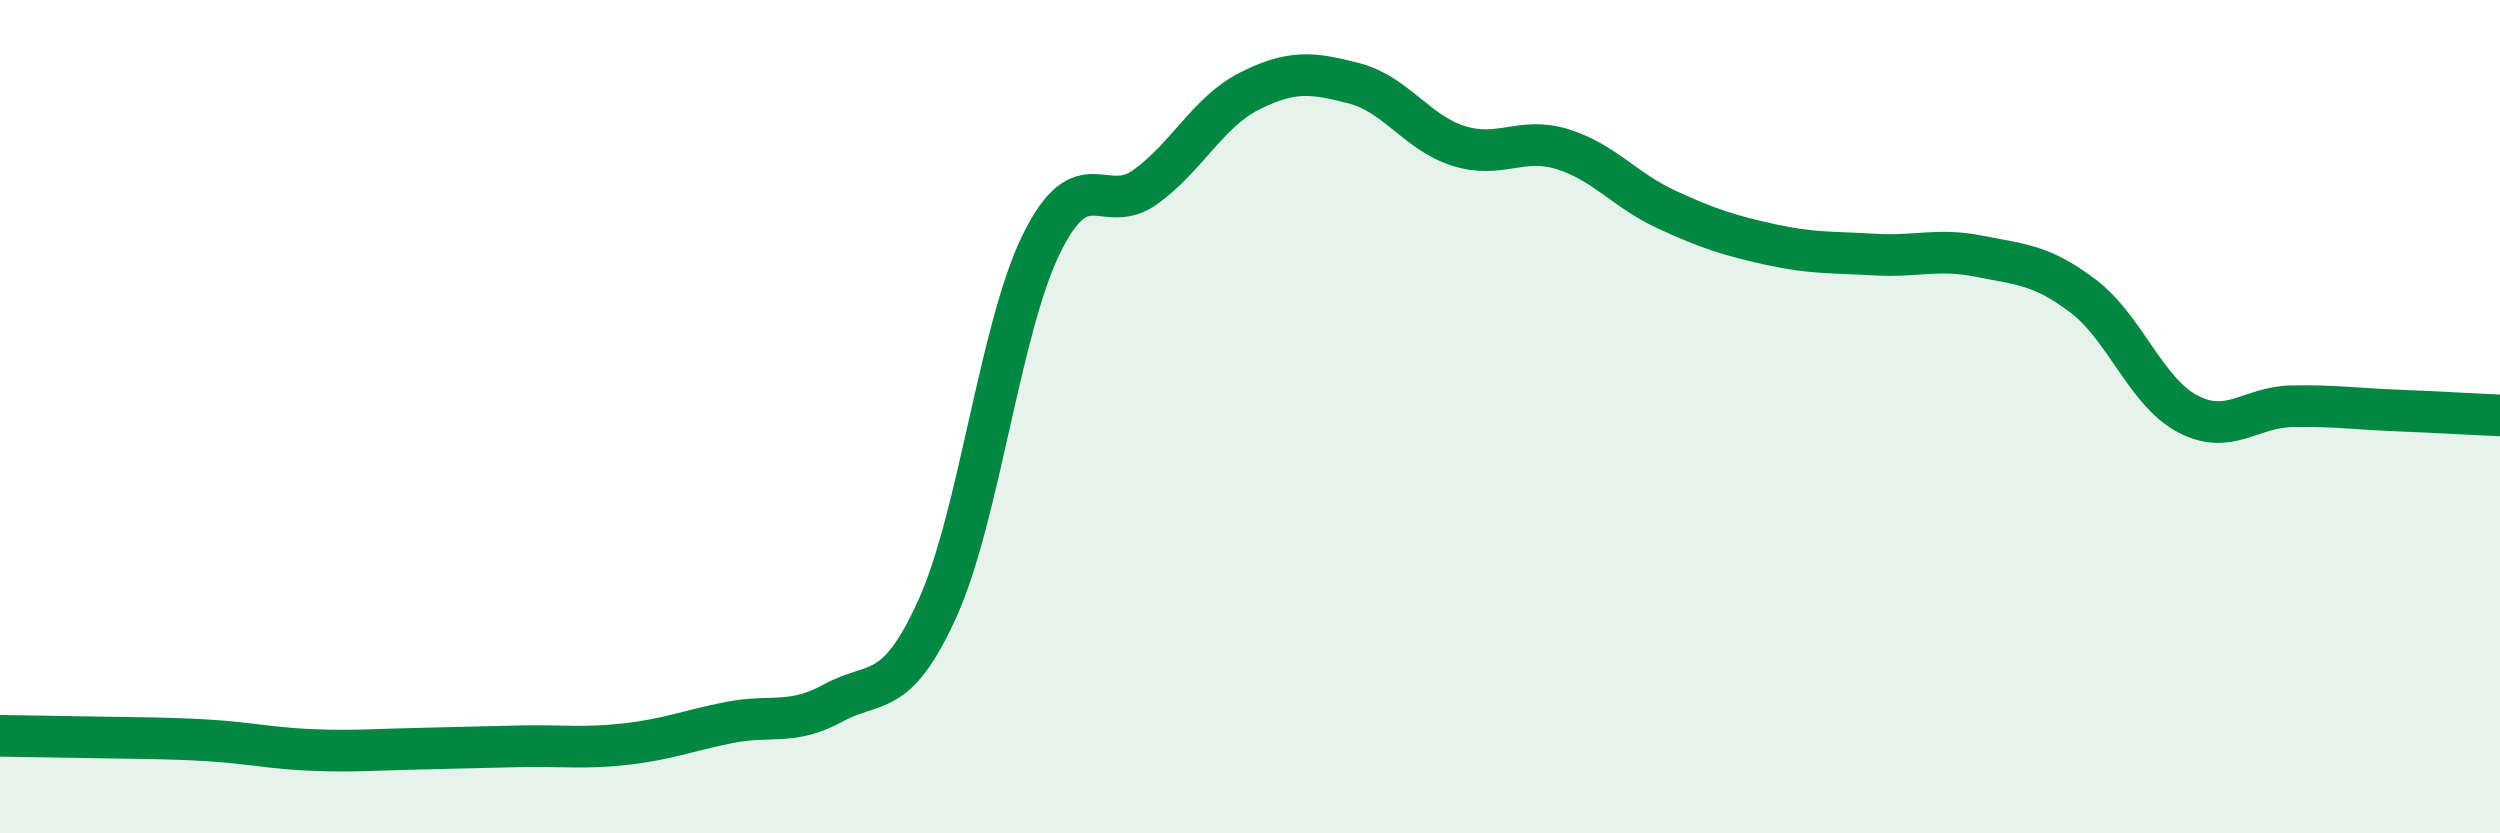 
    <svg width="60" height="20" viewBox="0 0 60 20" xmlns="http://www.w3.org/2000/svg">
      <path
        d="M 0,17.66 C 0.5,17.67 1.5,17.68 2.5,17.7 C 3.5,17.72 4,17.71 5,17.77 C 6,17.83 6.5,17.96 7.5,18 C 8.5,18.04 9,17.99 10,17.97 C 11,17.95 11.5,17.93 12.5,17.91 C 13.5,17.89 14,17.97 15,17.86 C 16,17.75 16.5,17.54 17.5,17.34 C 18.5,17.14 19,17.42 20,16.87 C 21,16.32 21.5,16.81 22.5,14.6 C 23.5,12.39 24,7.86 25,5.84 C 26,3.82 26.5,5.21 27.5,4.48 C 28.5,3.75 29,2.68 30,2.18 C 31,1.68 31.5,1.74 32.5,2 C 33.5,2.26 34,3.18 35,3.5 C 36,3.82 36.5,3.27 37.5,3.58 C 38.5,3.89 39,4.57 40,5.03 C 41,5.49 41.5,5.65 42.5,5.87 C 43.5,6.09 44,6.05 45,6.11 C 46,6.17 46.5,5.95 47.5,6.15 C 48.5,6.35 49,6.35 50,7.11 C 51,7.87 51.5,9.4 52.5,9.93 C 53.5,10.46 54,9.77 55,9.75 C 56,9.73 56.5,9.81 57.5,9.85 C 58.5,9.89 59.5,9.95 60,9.97L60 20L0 20Z"
        fill="#008740"
        opacity="0.1"
        stroke-linecap="round"
        stroke-linejoin="round"
      />
      <path
        d="M 0,17.66 C 0.5,17.67 1.5,17.68 2.5,17.7 C 3.5,17.72 4,17.71 5,17.77 C 6,17.83 6.5,17.96 7.5,18 C 8.5,18.04 9,17.99 10,17.97 C 11,17.95 11.5,17.93 12.5,17.91 C 13.5,17.89 14,17.97 15,17.86 C 16,17.75 16.5,17.54 17.5,17.34 C 18.5,17.14 19,17.42 20,16.87 C 21,16.32 21.5,16.81 22.5,14.6 C 23.5,12.39 24,7.86 25,5.84 C 26,3.82 26.5,5.21 27.5,4.48 C 28.5,3.75 29,2.68 30,2.18 C 31,1.68 31.5,1.74 32.5,2 C 33.5,2.26 34,3.18 35,3.5 C 36,3.82 36.5,3.27 37.5,3.58 C 38.5,3.89 39,4.57 40,5.03 C 41,5.49 41.5,5.65 42.5,5.87 C 43.5,6.09 44,6.05 45,6.11 C 46,6.17 46.5,5.95 47.5,6.15 C 48.5,6.35 49,6.35 50,7.11 C 51,7.87 51.5,9.4 52.5,9.93 C 53.5,10.46 54,9.77 55,9.75 C 56,9.73 56.5,9.81 57.5,9.85 C 58.5,9.89 59.5,9.95 60,9.97"
        stroke="#008740"
        stroke-width="1"
        fill="none"
        stroke-linecap="round"
        stroke-linejoin="round"
      />
    </svg>
  